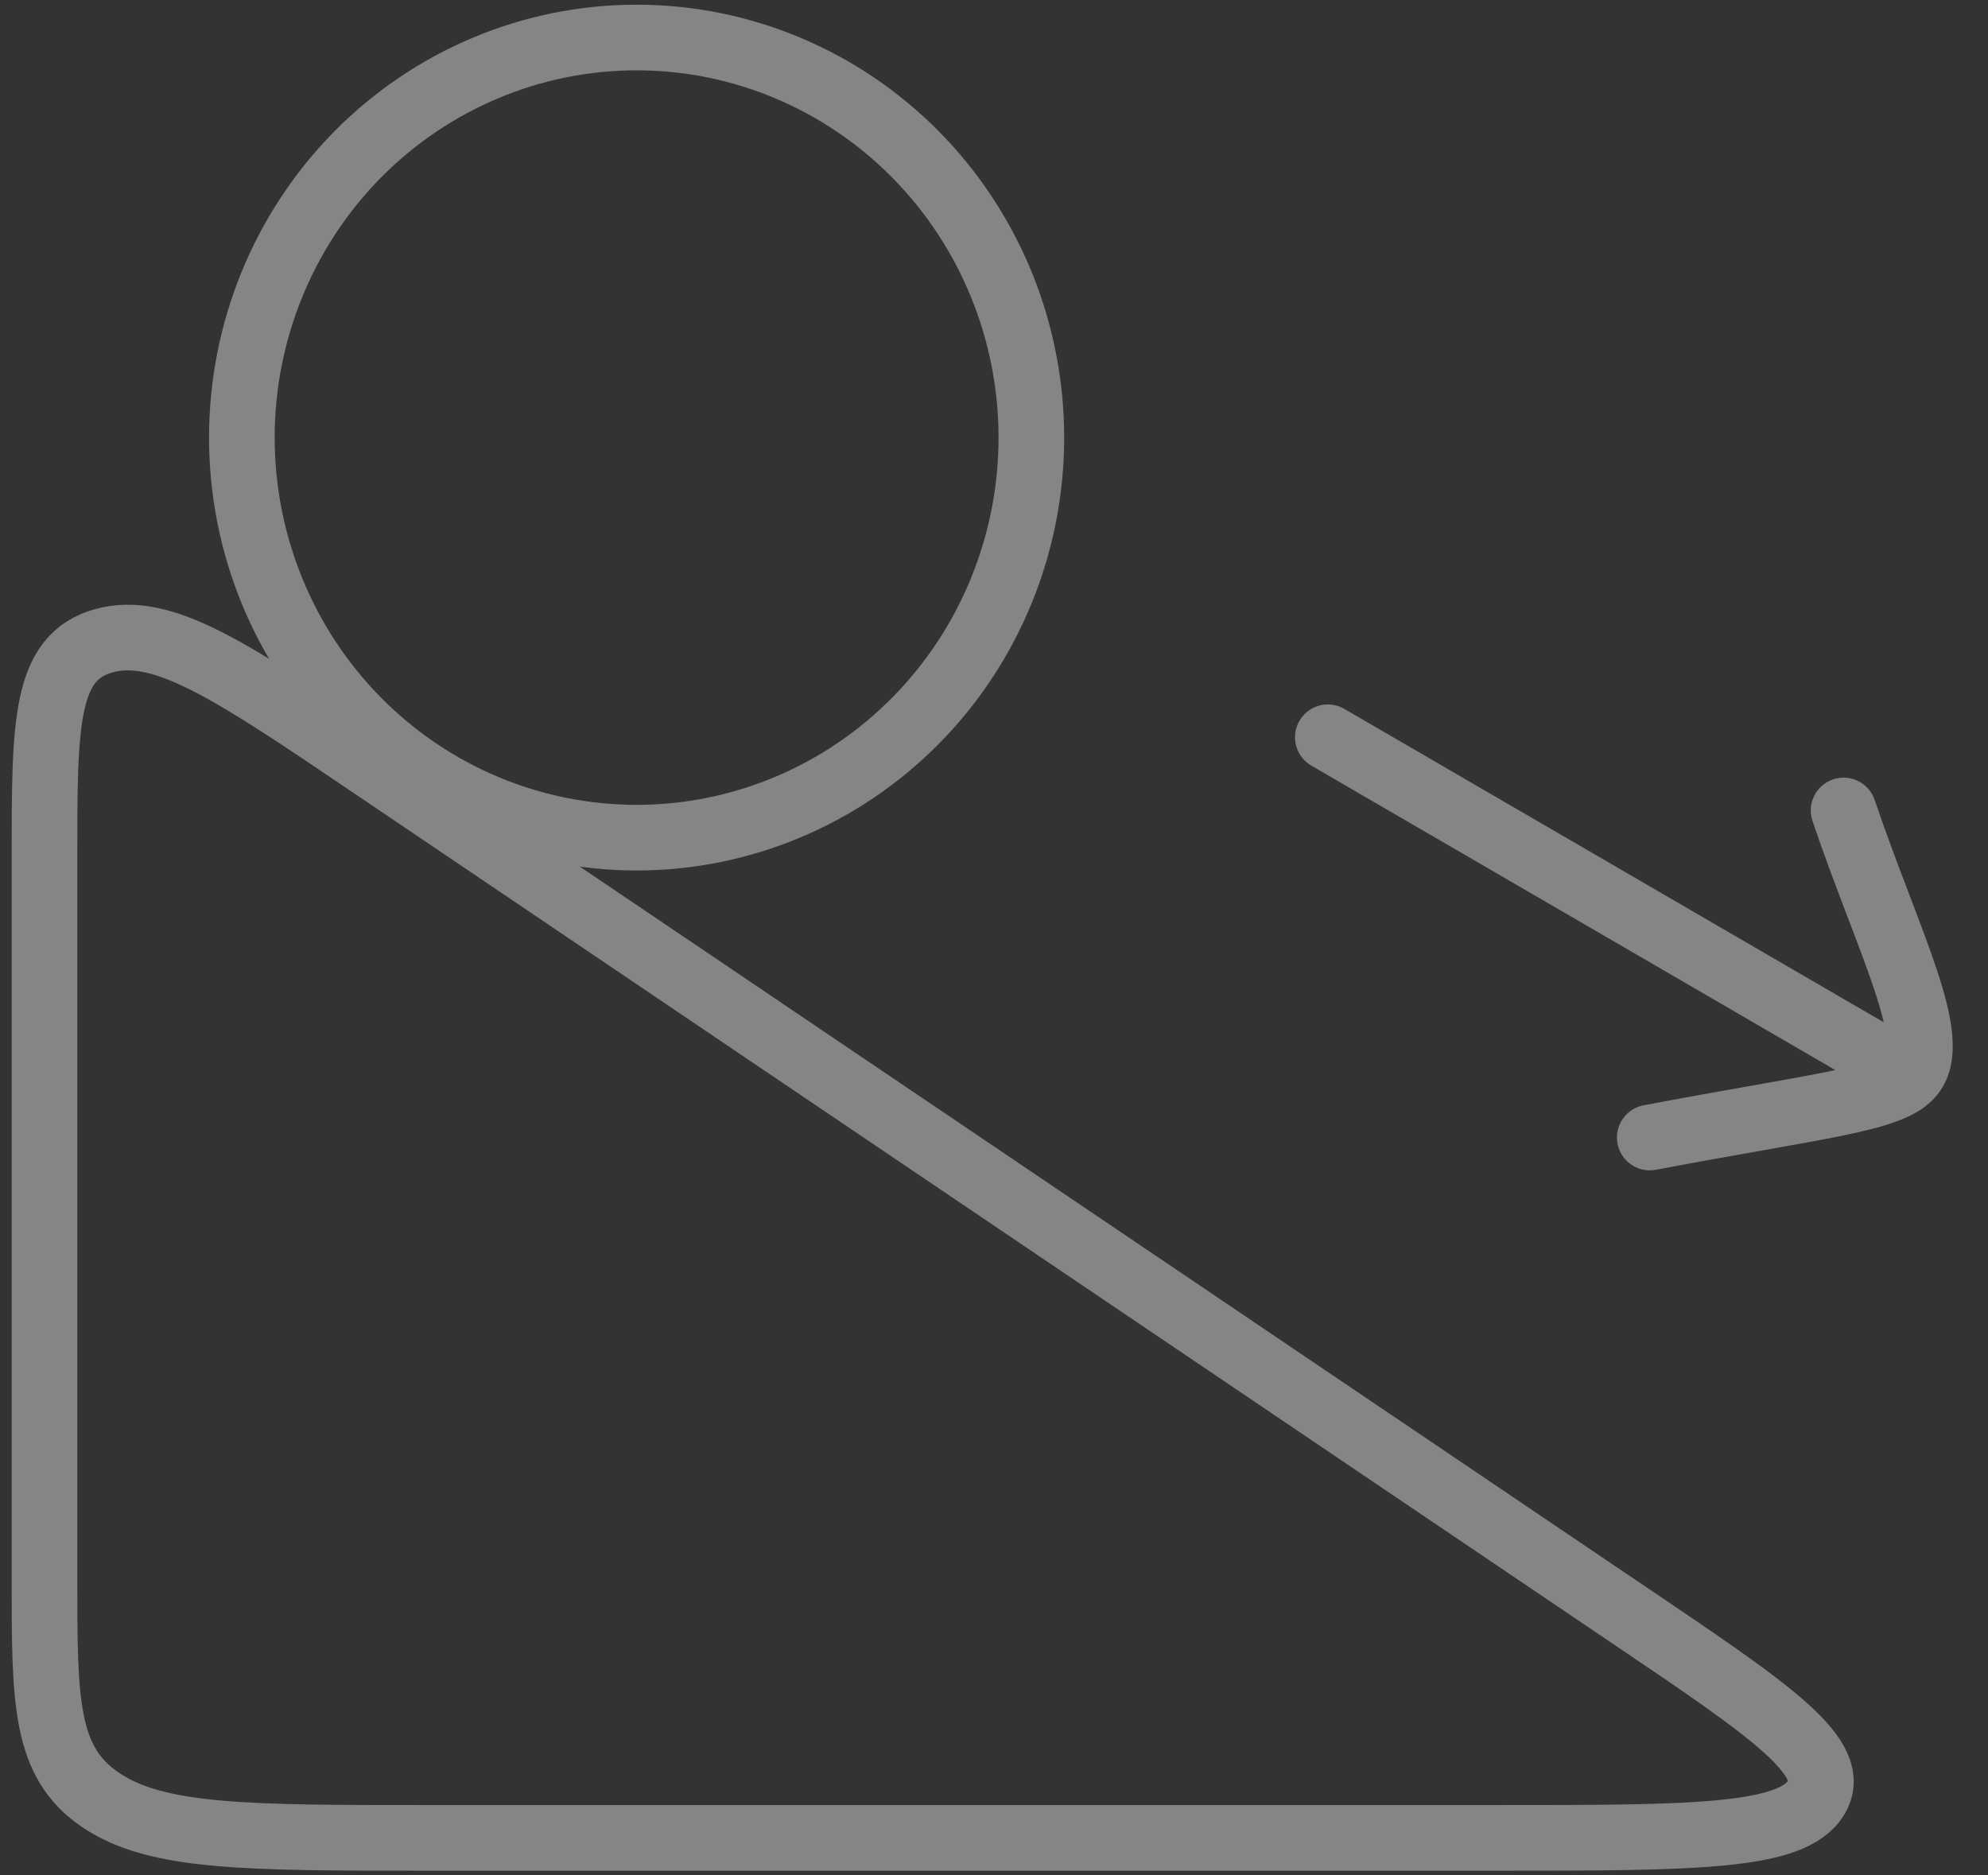 <svg width="53" height="50" viewBox="0 0 53 50" fill="none" xmlns="http://www.w3.org/2000/svg">
<rect x="0" y="0" width="53" height="50" fill="#333333" stroke="none"/>
<path d="M35.4 19.656L50.931 28.68M50.931 28.68C51.773 27.773 50.353 25.16 49.15 21.608M50.931 28.68C50.353 29.32 48.456 29.48 43.983 30.328M1.186 42.104V22.84C1.186 19.296 1.186 17.525 2.762 17.085C4.335 16.643 6.19 17.896 9.897 20.403L43.507 43.112C47.216 45.616 49.069 46.869 48.416 47.933C47.764 48.997 45.143 49 39.899 49H11.392C6.582 49 4.174 49 2.683 47.989C1.186 46.981 1.186 45.355 1.186 42.104ZM16.972 22.333C19.763 22.333 22.44 21.209 24.414 19.209C26.388 17.209 27.496 14.496 27.496 11.667C27.496 8.838 26.388 6.125 24.414 4.124C22.44 2.124 19.763 1 16.972 1C14.181 1 11.504 2.124 9.53 4.124C7.557 6.125 6.448 8.838 6.448 11.667C6.448 14.496 7.557 17.209 9.53 19.209C11.504 21.209 14.181 22.333 16.972 22.333Z" stroke="white" stroke-opacity="0.4" stroke-width="1.75" stroke-linecap="round" stroke-linejoin="round"/>
</svg>
